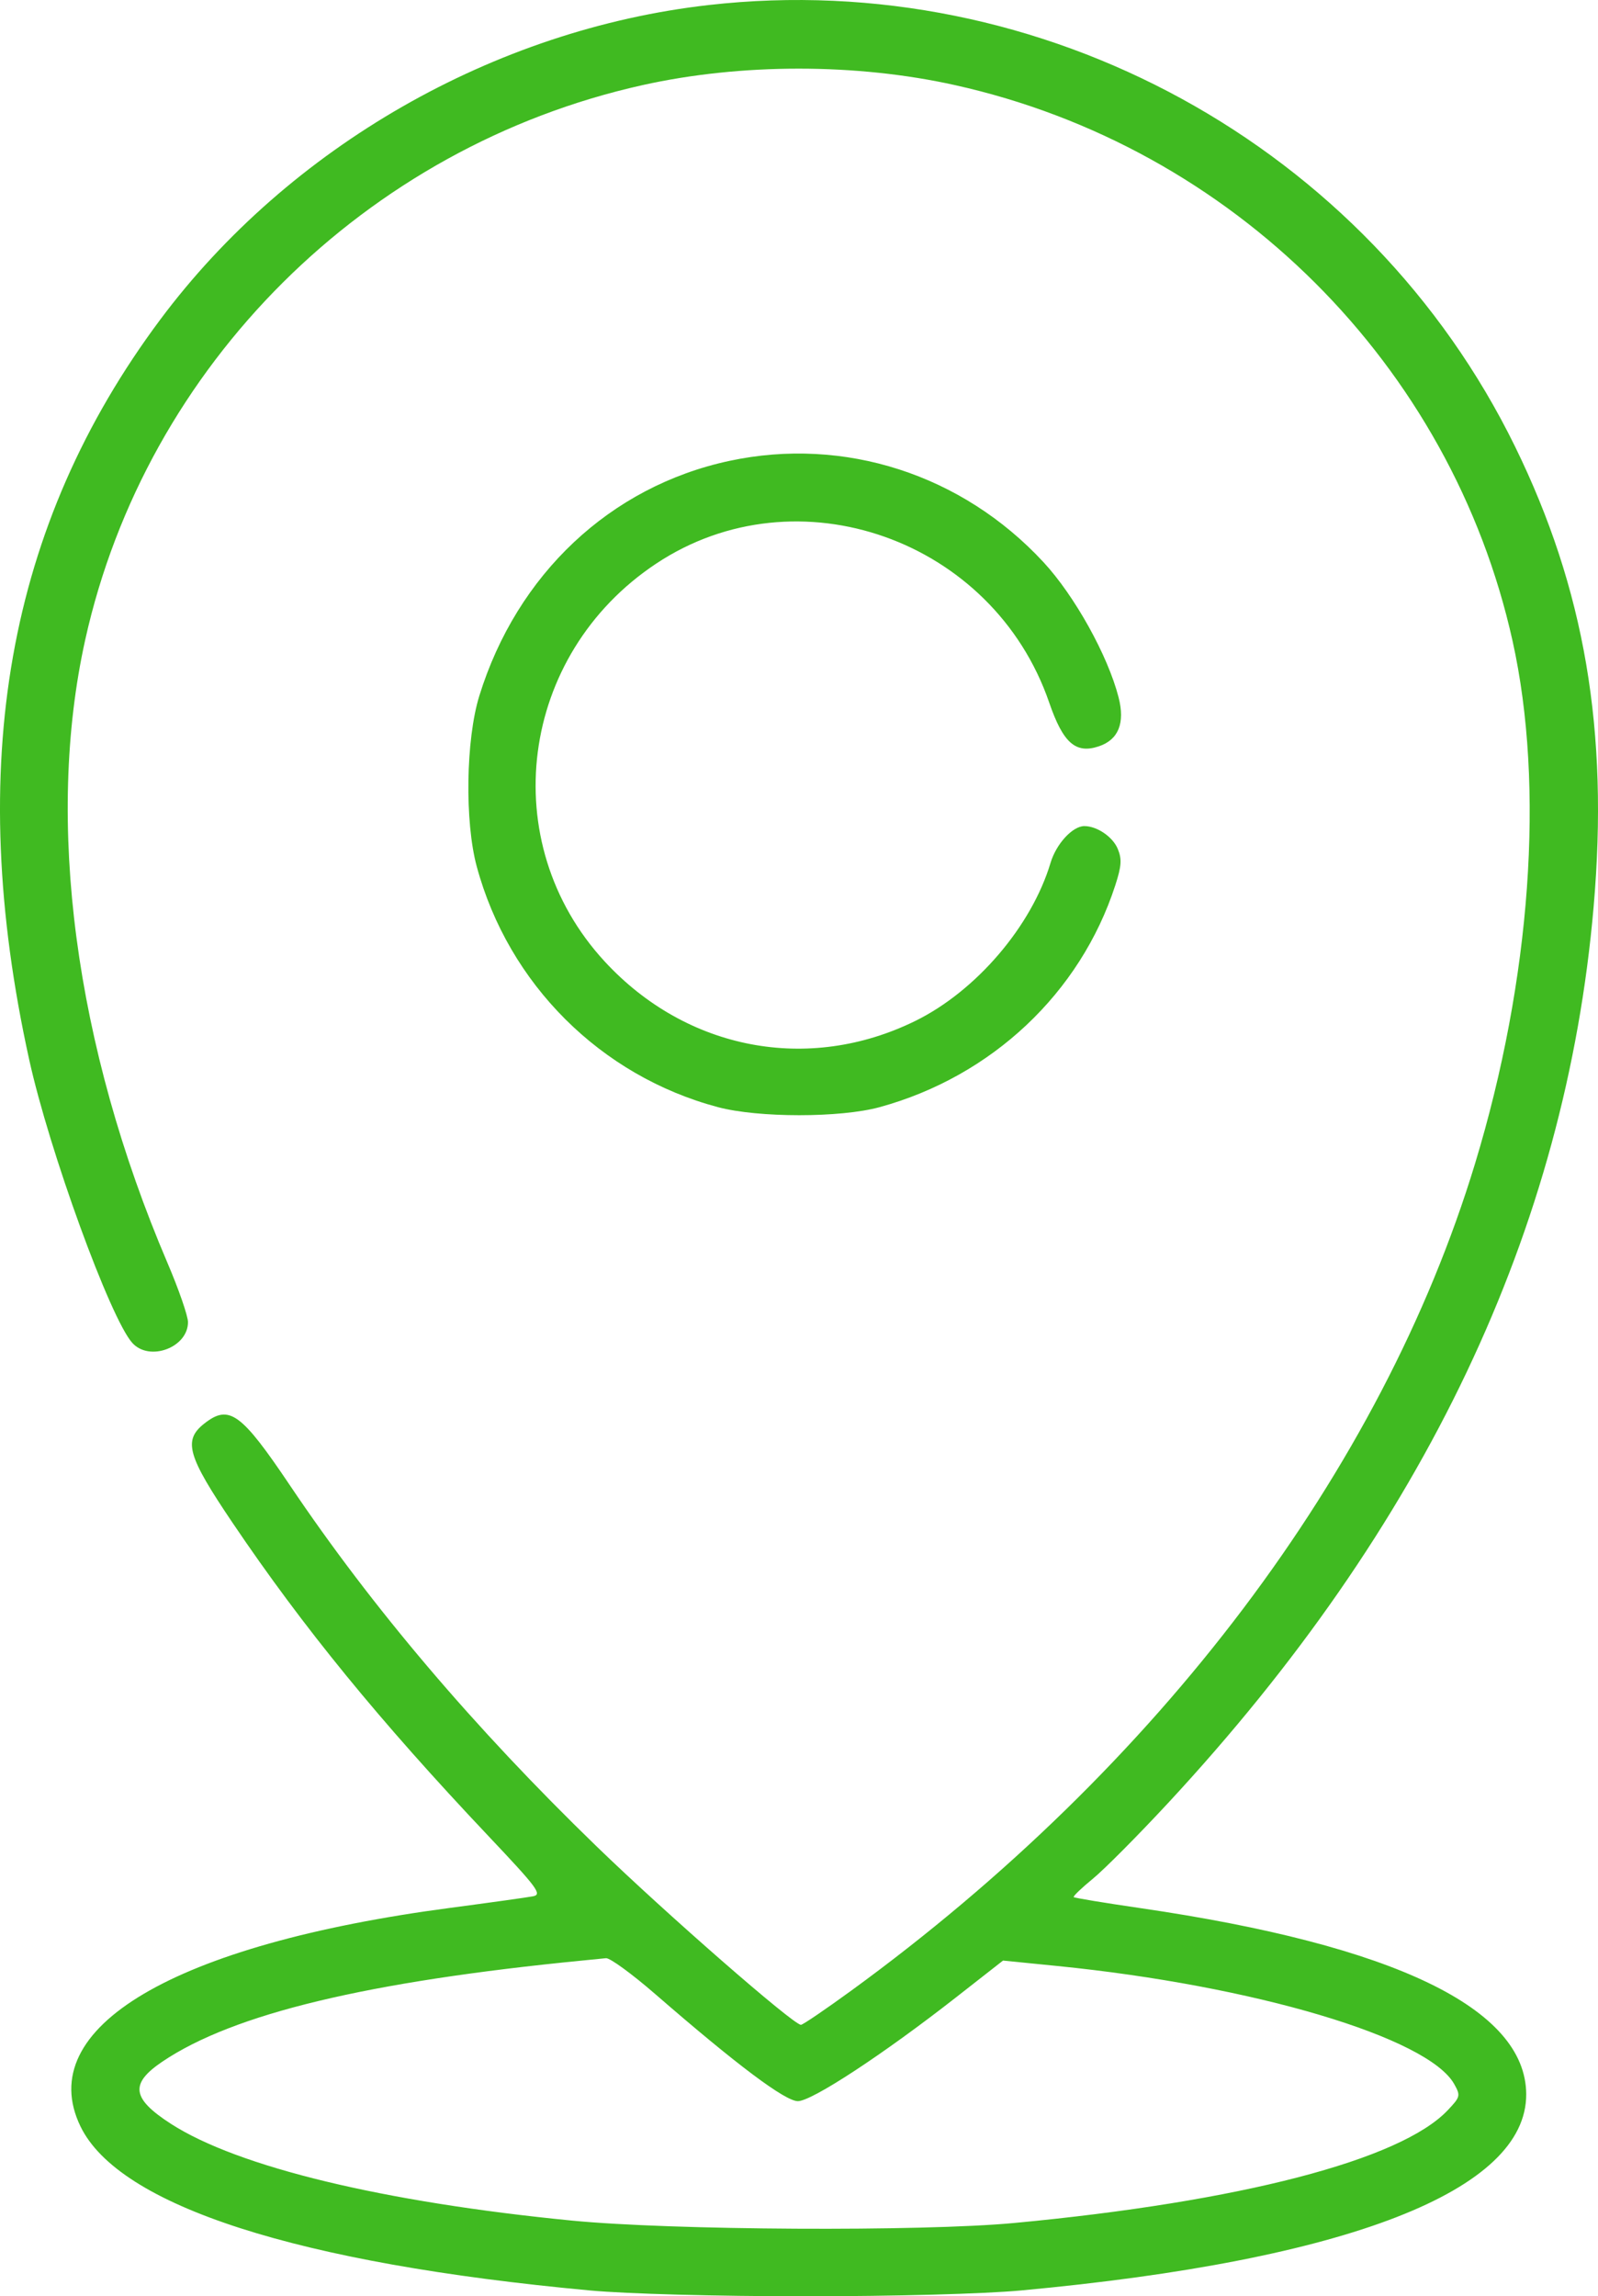 <?xml version="1.0" encoding="UTF-8"?> <svg xmlns="http://www.w3.org/2000/svg" width="94" height="135" viewBox="0 0 94 135" fill="none"> <path fill-rule="evenodd" clip-rule="evenodd" d="M41.703 0.294C29.069 1.723 17.004 8.637 9.424 18.793C0.417 30.86 -2.091 45.012 1.716 62.293C2.901 67.671 6.49 77.524 7.785 78.954C8.794 80.068 11.058 79.222 11.058 77.731C11.058 77.367 10.516 75.801 9.853 74.251C4.395 61.484 2.649 48.263 5.013 37.614C8.599 21.467 21.5 8.631 37.784 5.007C43.599 3.712 50.373 3.712 56.188 5.007C72.511 8.639 85.371 21.456 88.974 37.681C90.875 46.242 90.06 57.576 86.765 68.417C81.277 86.472 68.148 103.871 50.091 117.019C48.563 118.131 47.224 119.041 47.115 119.041C46.667 119.041 39.16 112.489 35.076 108.534C27.889 101.574 21.892 94.516 17.052 87.321C14.182 83.054 13.476 82.545 12.018 83.692C10.76 84.68 11.02 85.59 13.689 89.54C17.846 95.691 22.303 101.145 28.712 107.923C31.633 111.012 31.905 111.378 31.354 111.485C31.016 111.55 28.835 111.855 26.507 112.162C10.22 114.314 1.923 119.211 4.733 125.012C6.998 129.686 17.509 133.069 34.702 134.658C36.873 134.859 42.11 135 47.382 135C52.655 135 57.892 134.859 60.063 134.658C79.285 132.882 89.809 128.794 89.777 123.115C89.749 118.078 82.031 114.361 67.071 112.179C64.968 111.873 63.208 111.582 63.16 111.534C63.111 111.485 63.621 110.996 64.292 110.447C64.962 109.898 66.953 107.895 68.715 105.997C83.809 89.734 92.093 72.298 93.742 53.319C94.641 42.97 93.216 34.622 89.126 26.264C80.465 8.567 61.309 -1.923 41.703 0.294ZM42.905 27.096C35.904 28.595 30.409 33.756 28.194 40.913C27.402 43.474 27.329 48.305 28.044 50.943C29.913 57.852 35.333 63.255 42.231 65.09C44.605 65.722 49.437 65.722 51.741 65.091C58.336 63.286 63.547 58.384 65.604 52.05C65.972 50.917 66 50.508 65.751 49.907C65.457 49.198 64.531 48.567 63.785 48.567C63.092 48.567 62.131 49.611 61.797 50.727C60.681 54.453 57.42 58.263 53.843 60.021C47.556 63.109 40.387 61.74 35.575 56.532C29.102 49.526 30.53 38.488 38.601 33.134C46.896 27.631 58.416 31.704 61.718 41.306C62.534 43.678 63.272 44.331 64.629 43.88C65.791 43.495 66.189 42.513 65.798 40.994C65.168 38.539 63.216 35.031 61.378 33.047C56.595 27.886 49.656 25.65 42.905 27.096ZM38.553 117.242C43.342 121.398 46.181 123.528 46.934 123.529C47.753 123.531 51.961 120.771 56.23 117.432L59.001 115.264L62.174 115.581C73.755 116.738 84.008 119.785 85.542 122.526C85.923 123.207 85.905 123.279 85.154 124.069C82.379 126.991 72.948 129.441 59.667 130.691C54.233 131.202 39.49 131.123 33.645 130.551C22.557 129.466 13.979 127.396 10.047 124.857C7.742 123.368 7.626 122.502 9.557 121.201C13.734 118.389 21.592 116.502 34.306 115.257C34.814 115.207 35.418 115.147 35.647 115.124C35.877 115.101 37.184 116.054 38.553 117.242Z" fill="#40BA21"></path> </svg> 